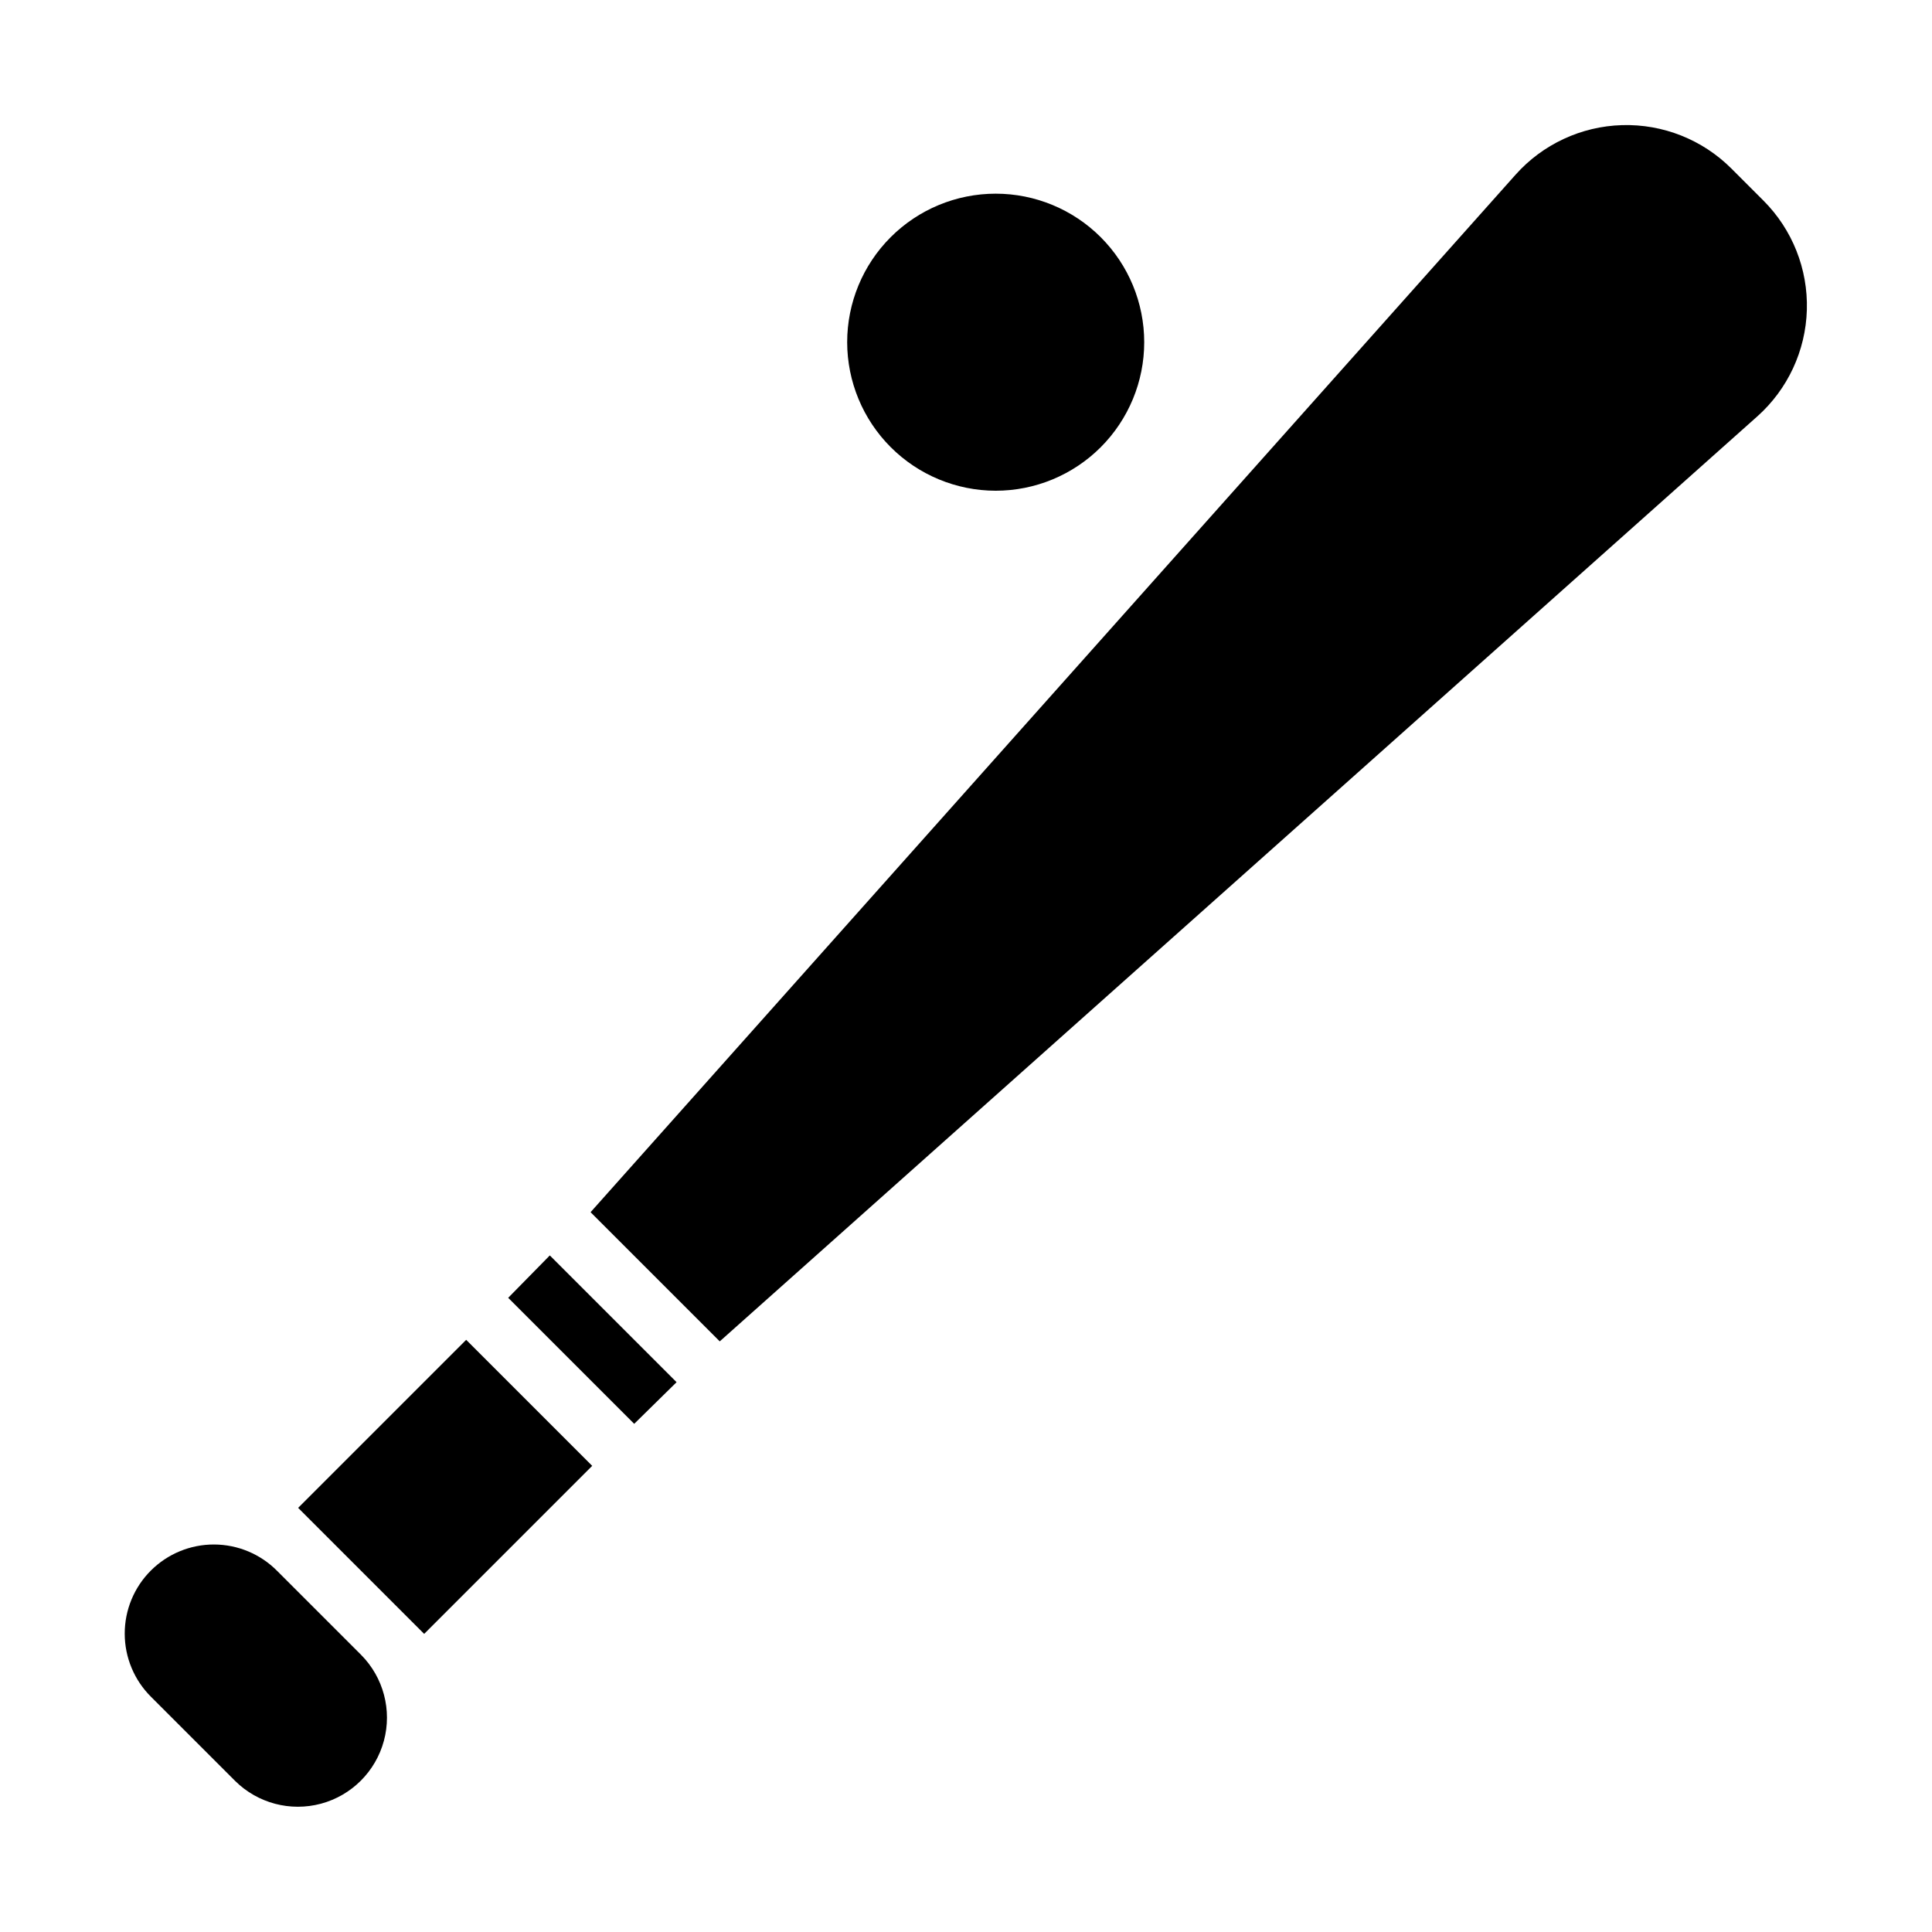 <?xml version="1.0" encoding="UTF-8"?>
<!-- Uploaded to: SVG Repo, www.svgrepo.com, Generator: SVG Repo Mixer Tools -->
<svg fill="#000000" width="800px" height="800px" version="1.1" viewBox="144 144 512 512" xmlns="http://www.w3.org/2000/svg">
 <path d="m368.51 234.69c0-10.441 4.144-20.453 11.527-27.832 7.383-7.383 17.391-11.531 27.832-11.531 10.438 0 20.449 4.148 27.832 11.531 7.379 7.379 11.527 17.391 11.527 27.832 0 10.438-4.148 20.449-11.527 27.832-7.383 7.379-17.395 11.527-27.832 11.527-10.438-0.012-20.441-4.164-27.82-11.543-7.379-7.379-11.527-17.383-11.539-27.816zm-151.07 325.61c-4.422-4.465-10.438-6.977-16.719-6.992s-12.312 2.477-16.754 6.918-6.93 10.469-6.914 16.75c0.012 6.281 2.527 12.297 6.988 16.719l22.266 22.266c5.977 5.922 14.648 8.219 22.773 6.031 8.121-2.188 14.465-8.535 16.656-16.656 2.188-8.125-0.109-16.797-6.031-22.773zm393.89-363.14-8.492-8.492c-7.66-7.656-18.137-11.82-28.965-11.508s-21.051 5.074-28.254 13.164c0 0-244.13 273.85-245.11 274.92l34.234 34.234c1.078-0.98 274.93-245.1 274.93-245.1h0.004c8.086-7.207 12.848-17.426 13.16-28.254 0.316-10.828-3.848-21.305-11.508-28.965zm-388.32 346.44 33.398 33.398 44.531-44.531-33.398-33.398zm55.664-55.664 33.395 33.395s10.082-9.91 11.23-11.035l-33.594-33.594c-1.125 1.156-11.031 11.234-11.031 11.234z"/>
</svg>